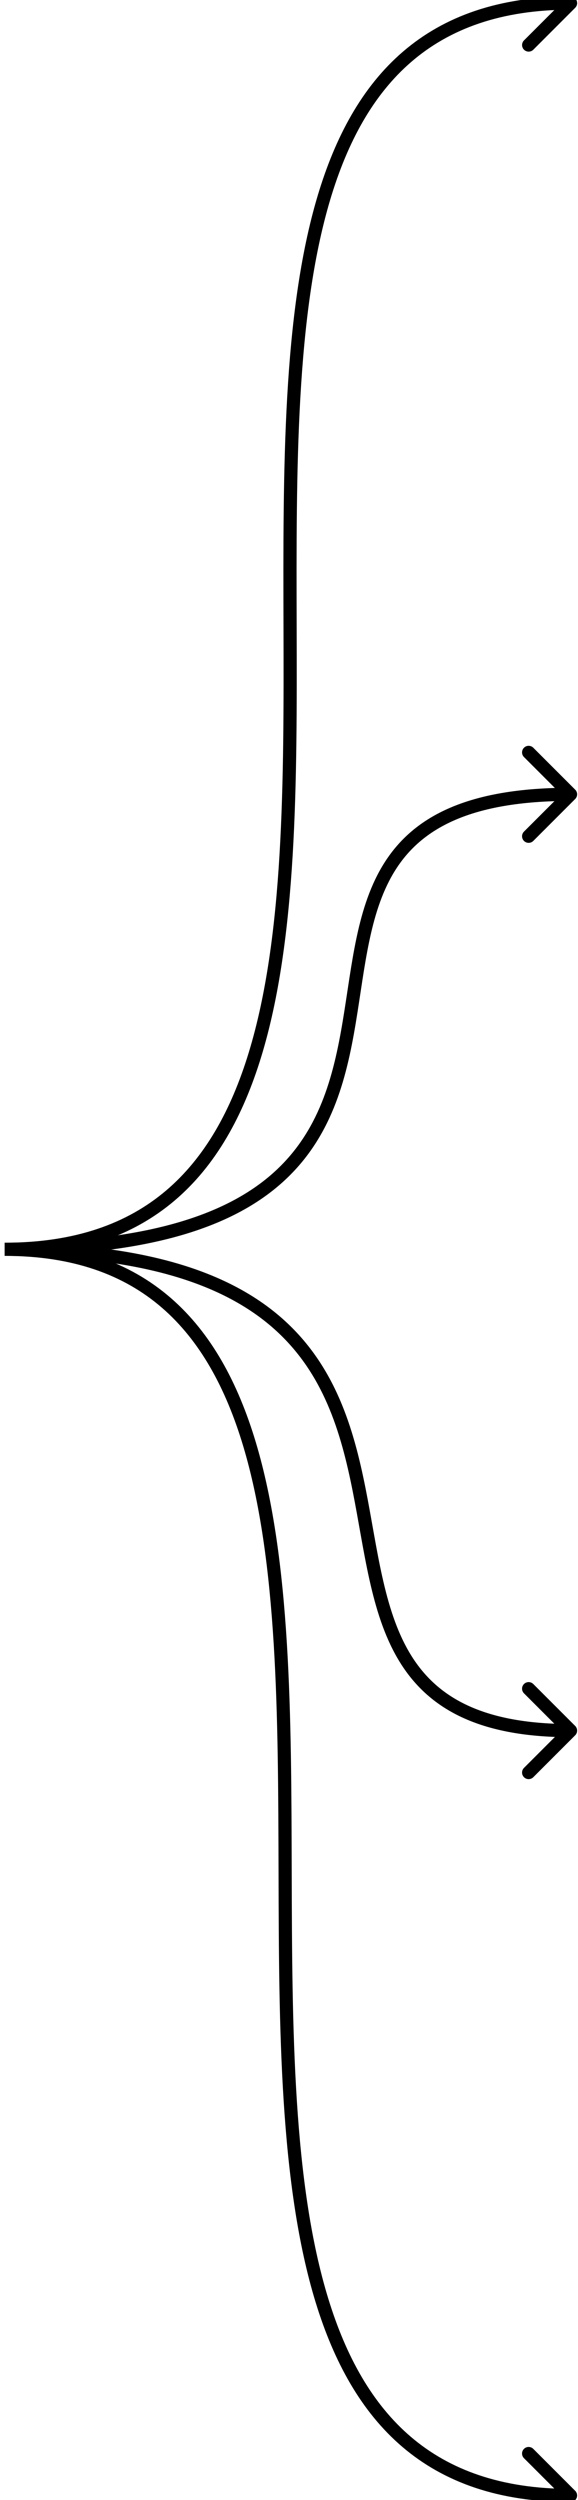 <svg width="59" height="255" viewBox="0 0 59 255" fill="none" xmlns="http://www.w3.org/2000/svg">
<path d="M58.713 255.011C58.976 254.749 58.976 254.323 58.713 254.061L54.436 249.784C54.173 249.521 53.748 249.521 53.485 249.784C53.223 250.046 53.223 250.472 53.485 250.734L57.288 254.536L53.485 258.338C53.223 258.601 53.223 259.026 53.485 259.289C53.748 259.551 54.173 259.551 54.436 259.289L58.713 255.011ZM0.475 128.099C7.478 128.099 12.666 130.044 16.54 133.397C20.425 136.76 23.052 141.595 24.819 147.481C28.364 159.283 28.39 175.059 28.433 190.983C28.474 206.838 28.531 222.84 32.23 234.873C34.084 240.904 36.869 245.999 41.077 249.586C45.297 253.182 50.886 255.208 58.238 255.208L58.238 253.864C51.149 253.864 45.886 251.918 41.949 248.563C38.001 245.198 35.324 240.363 33.515 234.478C29.888 222.678 29.819 206.903 29.777 190.98C29.735 175.127 29.72 159.125 26.107 147.094C24.296 141.064 21.564 135.968 17.419 132.38C13.262 128.782 7.745 126.755 0.475 126.755L0.475 128.099Z" fill="black"/>
<path d="M58.714 176.997C58.976 176.734 58.976 176.309 58.714 176.046L54.437 171.769C54.174 171.506 53.749 171.506 53.486 171.769C53.224 172.031 53.224 172.457 53.486 172.719L57.288 176.521L53.486 180.324C53.224 180.586 53.224 181.012 53.486 181.274C53.749 181.537 54.174 181.537 54.437 181.274L58.714 176.997ZM0.475 128.099C14.834 128.099 23.079 131.151 28.037 135.598C32.997 140.046 34.79 145.995 36.002 152.105C36.6 155.117 37.071 158.26 37.712 161.134C38.359 164.036 39.204 166.8 40.605 169.19C42.013 171.593 43.978 173.609 46.837 175.015C49.687 176.416 53.385 177.194 58.239 177.194L58.239 175.849C53.521 175.849 50.041 175.093 47.431 173.809C44.831 172.53 43.054 170.71 41.765 168.511C40.468 166.298 39.66 163.692 39.024 160.841C38.382 157.962 37.941 154.968 37.321 151.843C36.098 145.679 34.238 139.354 28.935 134.597C23.629 129.839 14.998 126.754 0.475 126.754L0.475 128.099Z" fill="black"/>
<path d="M58.714 80.546C58.977 80.809 58.977 81.234 58.714 81.497L54.437 85.774C54.174 86.037 53.749 86.037 53.486 85.774C53.224 85.512 53.224 85.086 53.486 84.823L57.288 81.022L53.486 77.219C53.224 76.957 53.224 76.531 53.486 76.269C53.749 76.006 54.174 76.006 54.437 76.269L58.714 80.546ZM0.475 126.754C15.015 126.754 23.129 123.864 27.851 119.673C32.567 115.487 34.029 109.892 34.991 104.114C35.467 101.256 35.827 98.3 36.412 95.564C37.001 92.81 37.833 90.182 39.297 87.908C42.27 83.293 47.701 80.349 58.239 80.349L58.239 81.694C47.955 81.694 43.059 84.55 40.428 88.636C39.09 90.713 38.3 93.161 37.727 95.845C37.149 98.546 36.807 101.391 36.317 104.334C35.348 110.157 33.829 116.164 28.743 120.678C23.663 125.188 15.153 128.099 0.475 128.099L0.475 126.754Z" fill="black"/>
<path d="M58.716 -0.158C58.979 0.105 58.979 0.53 58.716 0.793L54.439 5.07C54.177 5.332 53.751 5.332 53.489 5.07C53.226 4.807 53.226 4.382 53.489 4.119L57.291 0.317L53.489 -3.485C53.226 -3.747 53.226 -4.173 53.489 -4.435C53.751 -4.698 54.177 -4.698 54.439 -4.435L58.716 -0.158ZM0.475 126.755C7.65 126.755 12.966 124.807 16.932 121.452C20.908 118.087 23.59 113.253 25.388 107.369C28.994 95.571 28.98 79.797 28.938 63.874C28.896 48.021 28.826 32.019 32.419 19.986C34.22 13.954 36.957 8.857 41.133 5.269C45.32 1.671 50.889 -0.355 58.241 -0.355L58.241 0.989C51.152 0.989 45.911 2.936 42.009 6.289C38.095 9.652 35.464 14.486 33.707 20.37C30.184 32.171 30.24 47.946 30.282 63.87C30.324 79.724 30.352 95.728 26.674 107.762C24.83 113.795 22.039 118.891 17.8 122.478C13.55 126.074 7.909 128.099 0.475 128.099L0.475 126.755Z" fill="black"/>
</svg>
